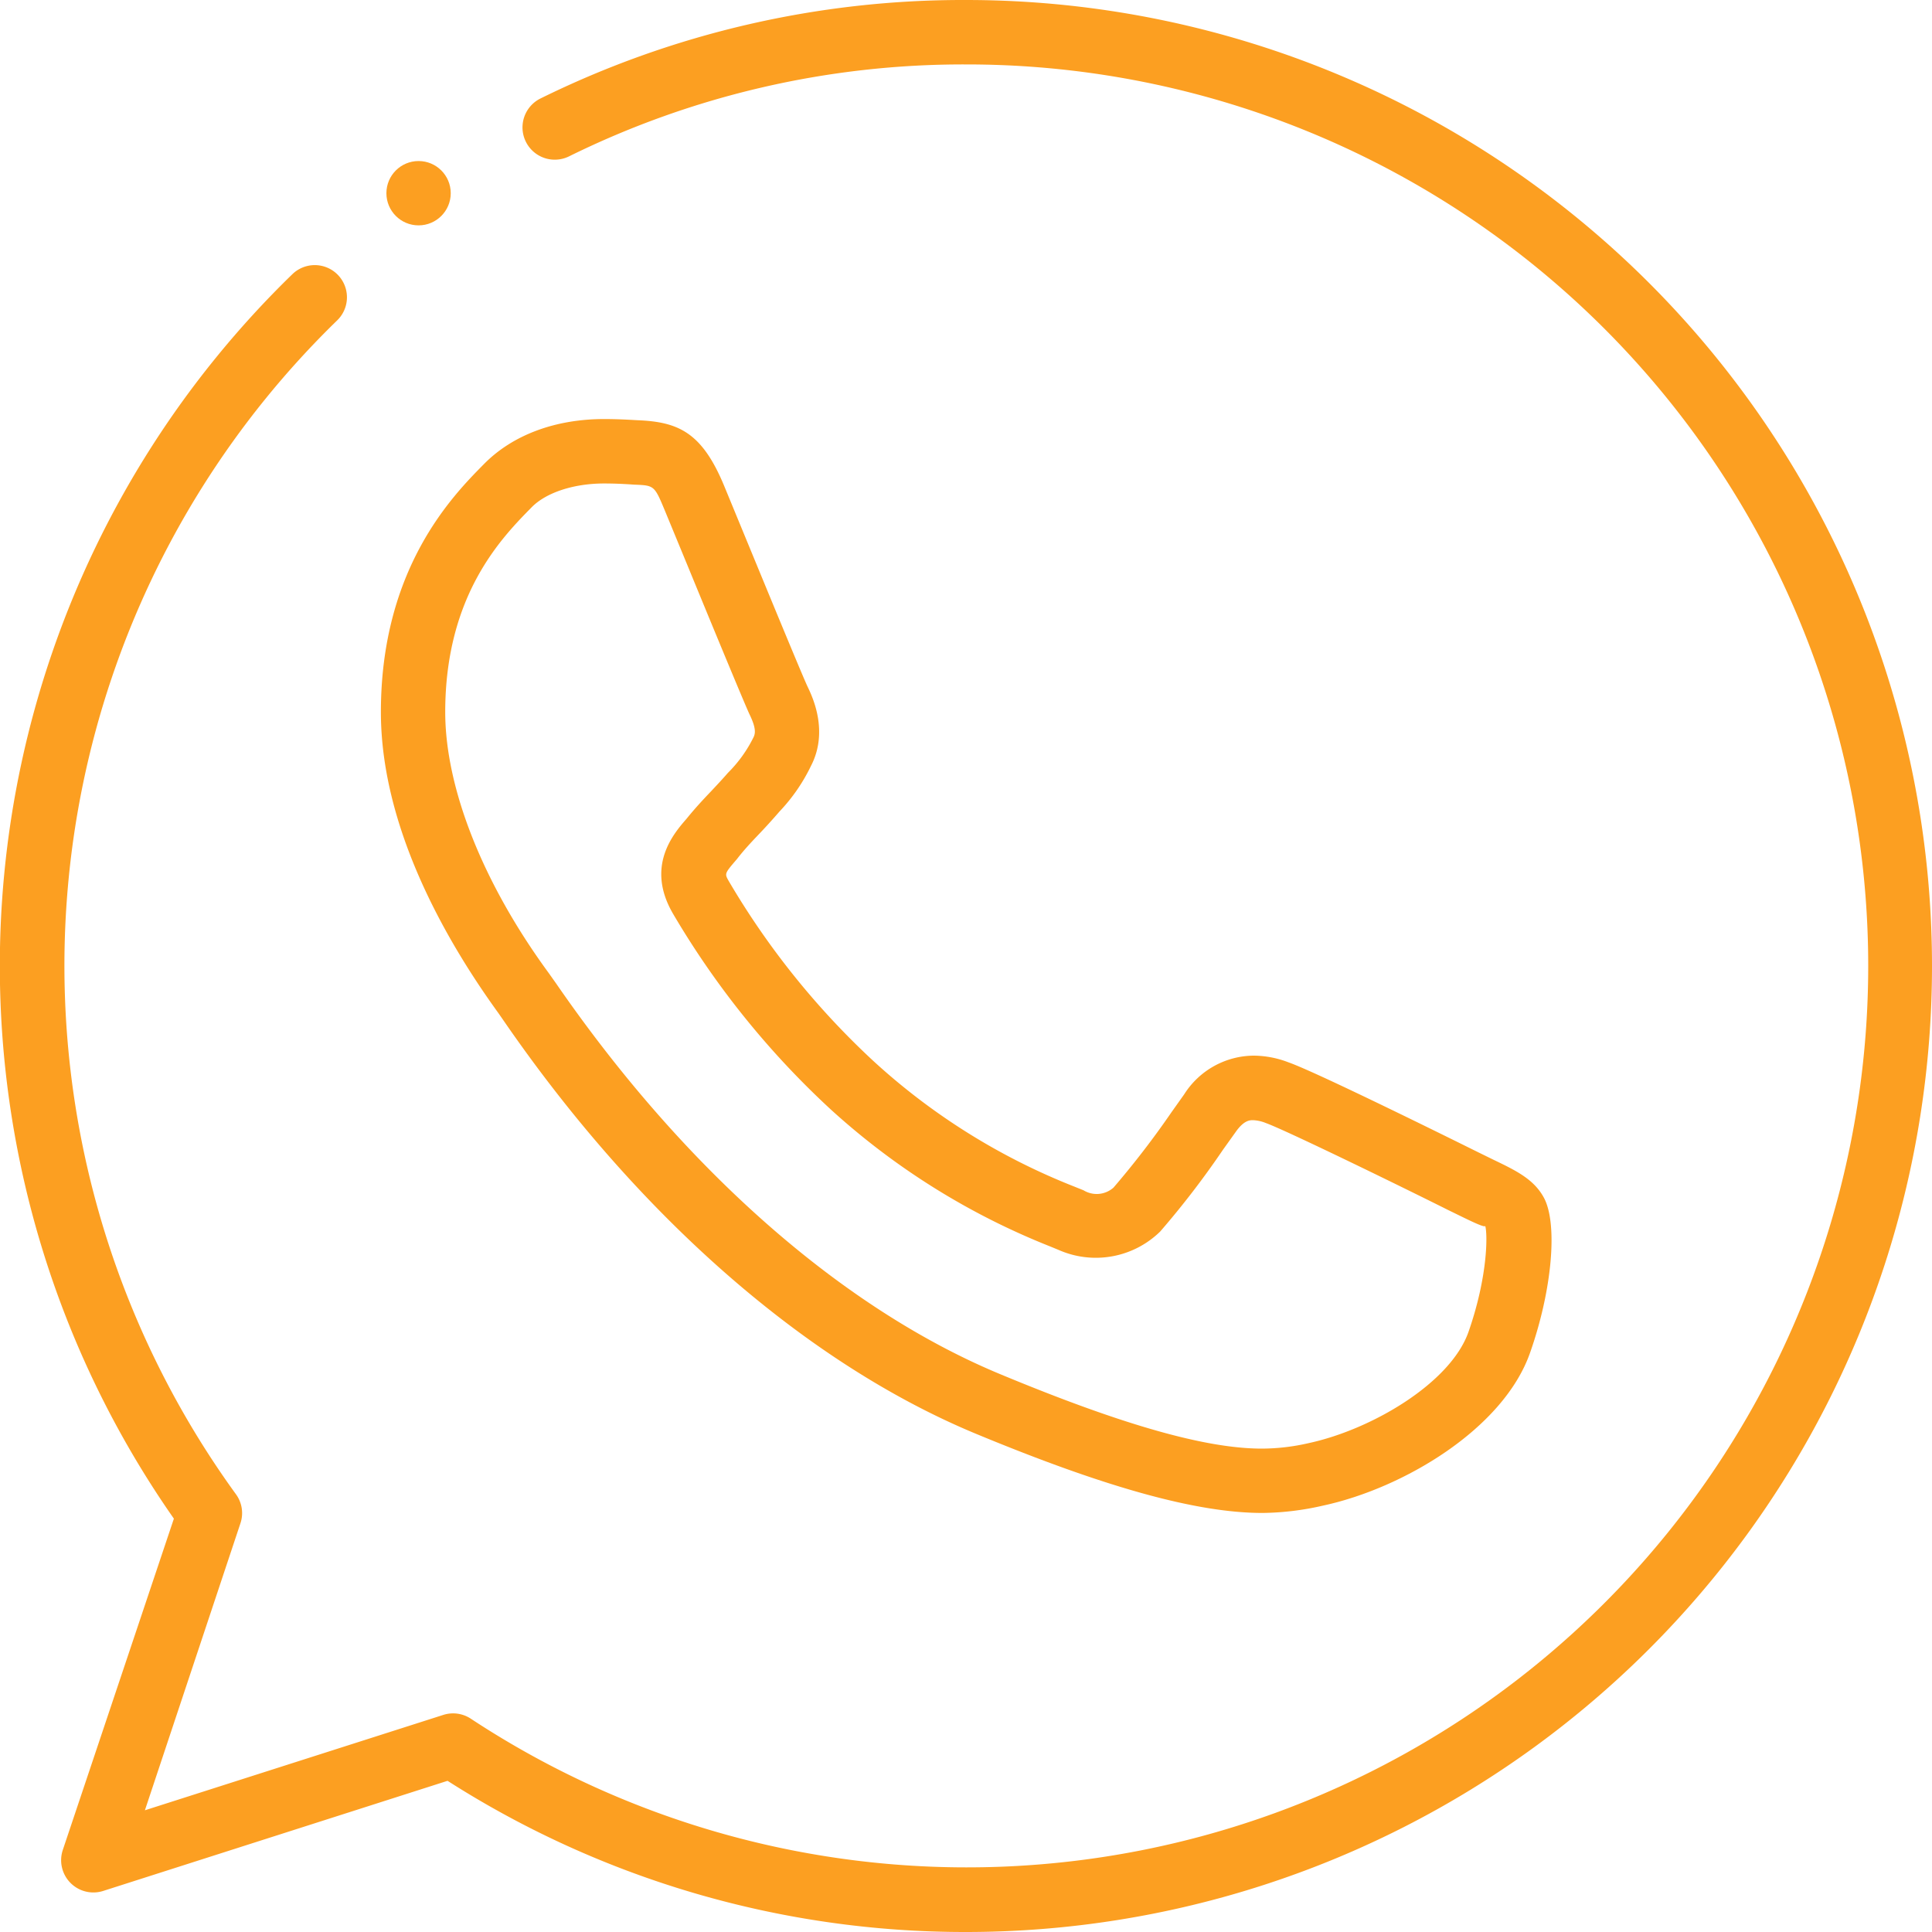 <svg xmlns="http://www.w3.org/2000/svg" viewBox="0 0 200 200"><defs><style>.cls-1{fill:none;}.cls-2{fill:#fc9f21;}</style></defs><g id="Ebene_3" data-name="Ebene 3"><rect class="cls-1" width="200" height="200"/></g><g id="Ebene_4" data-name="Ebene 4"><g id="Whatsapp"><path class="cls-2" d="M100,200a99.41,99.41,0,0,1-53.67-15.65l-35.65,11.4a3.34,3.34,0,0,1-4.18-4.24L18,157.21A99.83,99.83,0,0,1,30.26,28.39a3.33,3.33,0,0,1,4.65,4.77A93.16,93.16,0,0,0,24.43,154.69a3.31,3.31,0,0,1,.46,3L15,187.4l30.88-9.87a3.33,3.33,0,0,1,2.86.39A93.32,93.32,0,1,0,100,6.67h0a92.21,92.21,0,0,0-41.1,9.52,3.33,3.33,0,1,1-2.94-6A98.88,98.88,0,0,1,100,0,100,100,0,0,1,100,200Z"/><path class="cls-2" d="M130.68,156.62h0c-6.74,0-16.15-2.6-29.59-8.17-17.56-7.27-35-22.5-49-42.86l-.5-.72C47,98.53,39.43,86.39,39.43,73.71c0-14.86,7.44-22.4,10.62-25.62,3-3.08,7.46-4.71,12.49-4.71,1.27,0,2.4.06,3.43.12,4.24.17,6.69,1.23,9,6.81l2.42,5.87c2.56,6.21,5.72,13.87,6.21,14.9s2.21,4.59.36,8.19A18.49,18.49,0,0,1,80.7,84c-.93,1.07-1.55,1.74-2.19,2.41S77,88,76.29,88.93c-1.29,1.5-1.29,1.5-.86,2.26a81.86,81.86,0,0,0,15,18.66,67.12,67.12,0,0,0,20.82,13l.92.37a2.62,2.62,0,0,0,3.1-.28,91.18,91.18,0,0,0,6-7.8l1.32-1.86a8.59,8.59,0,0,1,7.19-4,10.18,10.18,0,0,1,3.62.7c3.1,1.08,19.41,9.2,19.58,9.28l1.57.77c2.33,1.12,4.17,2,5.22,3.86,1.53,2.65.93,9.61-1.39,16.18-2.78,7.86-13.11,14-21.42,15.79A29.15,29.15,0,0,1,130.68,156.62ZM62.53,50.05c-3.14,0-6,.94-7.49,2.46-3.07,3.12-8.95,9.07-8.95,21.2,0,7.87,3.9,17.72,10.7,27l.78,1.1c13.32,19.32,29.68,33.7,46.06,40.48,12.62,5.24,21.21,7.67,27,7.67h0a21.8,21.8,0,0,0,4.85-.57c6.49-1.4,14.65-6.19,16.53-11.49,2-5.71,2-10.11,1.74-11,0,.21-1.21-.36-2.18-.83l-1.66-.81c-4.67-2.34-16.75-8.24-18.86-9a3.91,3.91,0,0,0-1.35-.3c-.3,0-.92,0-1.76,1.19l-1.33,1.86a90.8,90.8,0,0,1-6.51,8.48,9.53,9.53,0,0,1-10.54,1.89l-.85-.35A74.37,74.37,0,0,1,86,114.85,88.57,88.57,0,0,1,69.66,94.57c-2.82-4.86,0-8.2,1.41-9.81.88-1.09,1.73-2,2.58-2.89.56-.6,1.12-1.19,1.7-1.86A13.75,13.75,0,0,0,78,76.33c.19-.38.3-.92-.4-2.36-.5-1.06-3.74-8.89-6.35-15.24l-2.41-5.84c-1.1-2.64-1.1-2.64-3.2-2.72C64.67,50.1,63.66,50.05,62.53,50.05Z"/><circle class="cls-2" cx="43.33" cy="20" r="3.33"/></g></g></svg>